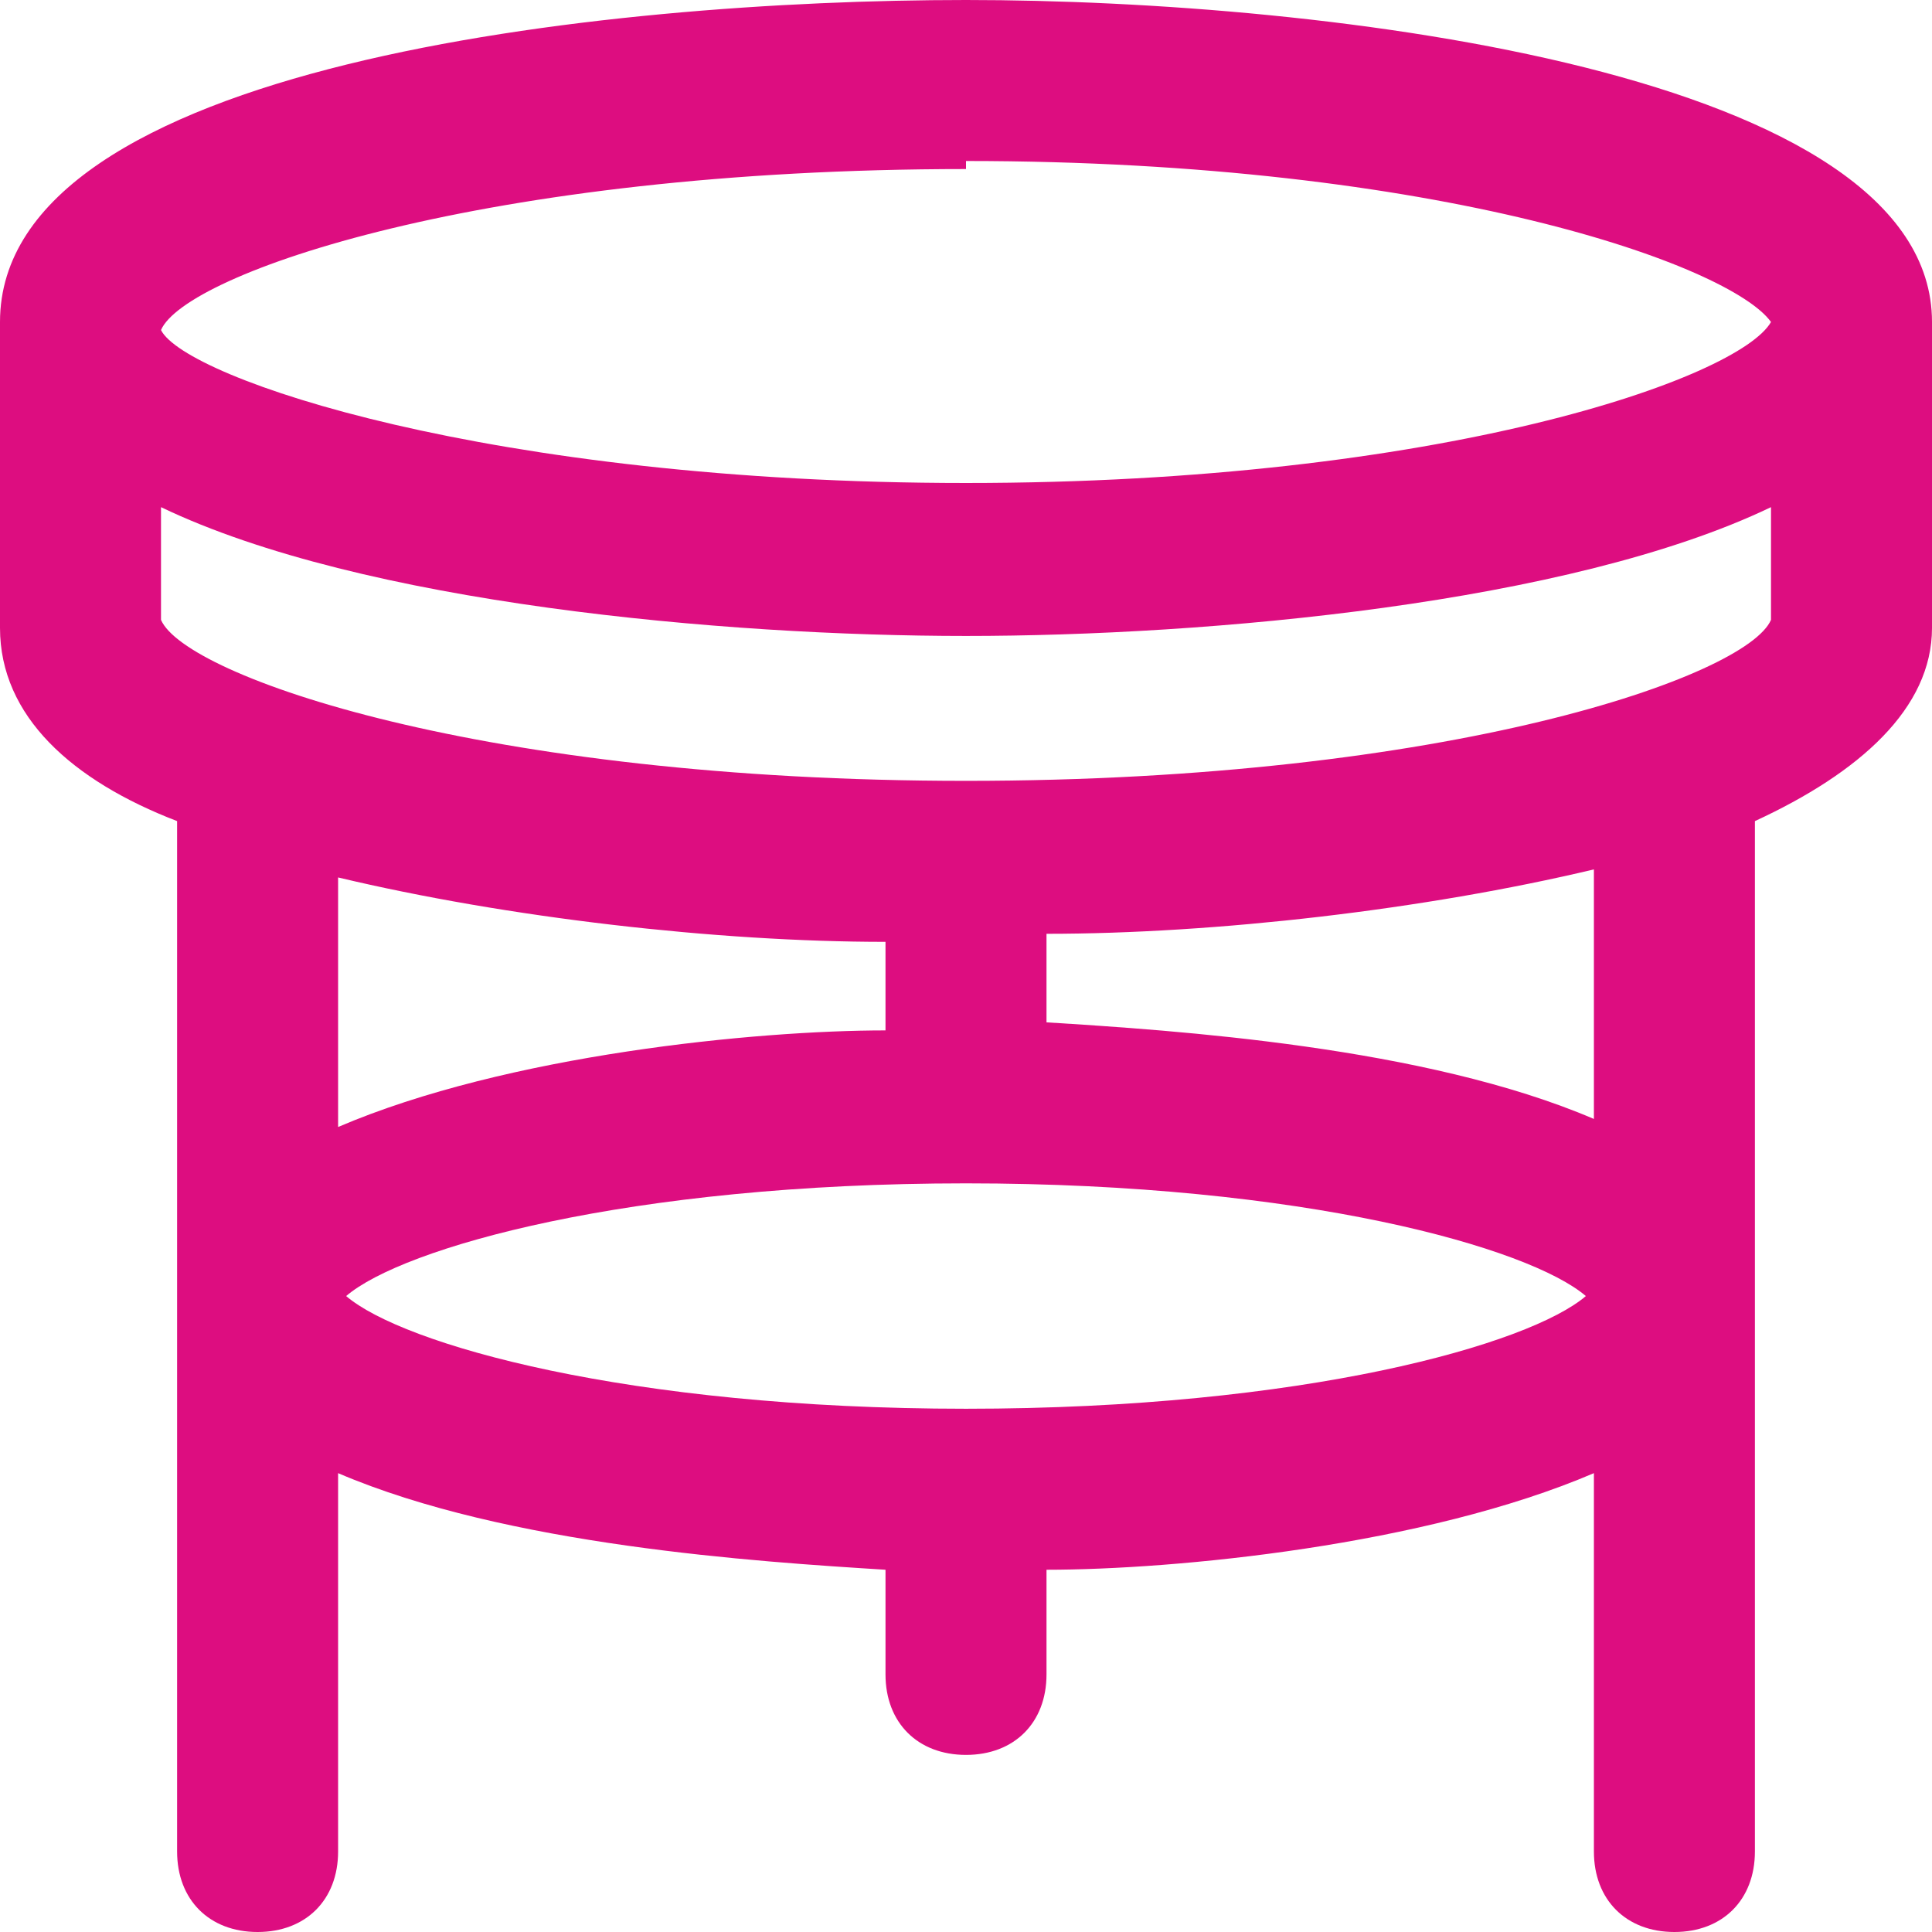 <?xml version="1.0" encoding="UTF-8"?>
<svg xmlns="http://www.w3.org/2000/svg" version="1.1" viewBox="0 0 24 24">
  <defs>
    <style>
      .cls-1 {
        fill: #dd0d80;
      }
    </style>
  </defs>
  <!-- Generator: Adobe Illustrator 28.7.0, SVG Export Plug-In . SVG Version: 1.2.0 Build 136)  -->
  <g>
    <g id="Layer_1">
      <path class="cls-1" d="M12,0C7.5,0,0,.8,0,4v3.8c0,1.1.9,1.9,2.2,2.4v12.8c0,.6.4,1,1,1s1-.4,1-1v-4.7c2.1.9,5.2,1.1,6.8,1.2v1.3c0,.6.4,1,1,1s1-.4,1-1v-1.3c1.6,0,4.7-.3,6.8-1.2v4.7c0,.6.4,1,1,1s1-.4,1-1v-12.8c1.3-.6,2.2-1.4,2.2-2.4v-3.8c0-3.1-7.5-4-12-4ZM12,2c5.9,0,9.5,1.3,10,2-.4.7-4.1,2-10,2s-9.7-1.3-10-1.9h0c.3-.7,4-2,10-2ZM4.2,10.9c2.1.5,4.7.8,6.8.8v1.1c-1.6,0-4.7.3-6.8,1.2v-3ZM12,17.5c-4.2,0-7-.8-7.7-1.4.7-.6,3.5-1.4,7.7-1.4s7,.8,7.7,1.4c-.7.6-3.5,1.4-7.7,1.4ZM19.8,13.9c-2.1-.9-5.2-1.1-6.8-1.2v-1.1c2.1,0,4.7-.3,6.8-.8v3ZM12,9.7c-6,0-9.7-1.3-10-2v-1.4c2.5,1.2,7,1.6,10,1.6s7.5-.4,10-1.6v1.4c-.3.7-4,2-10,2Z"/>
    </g>
  </g>
</svg>
